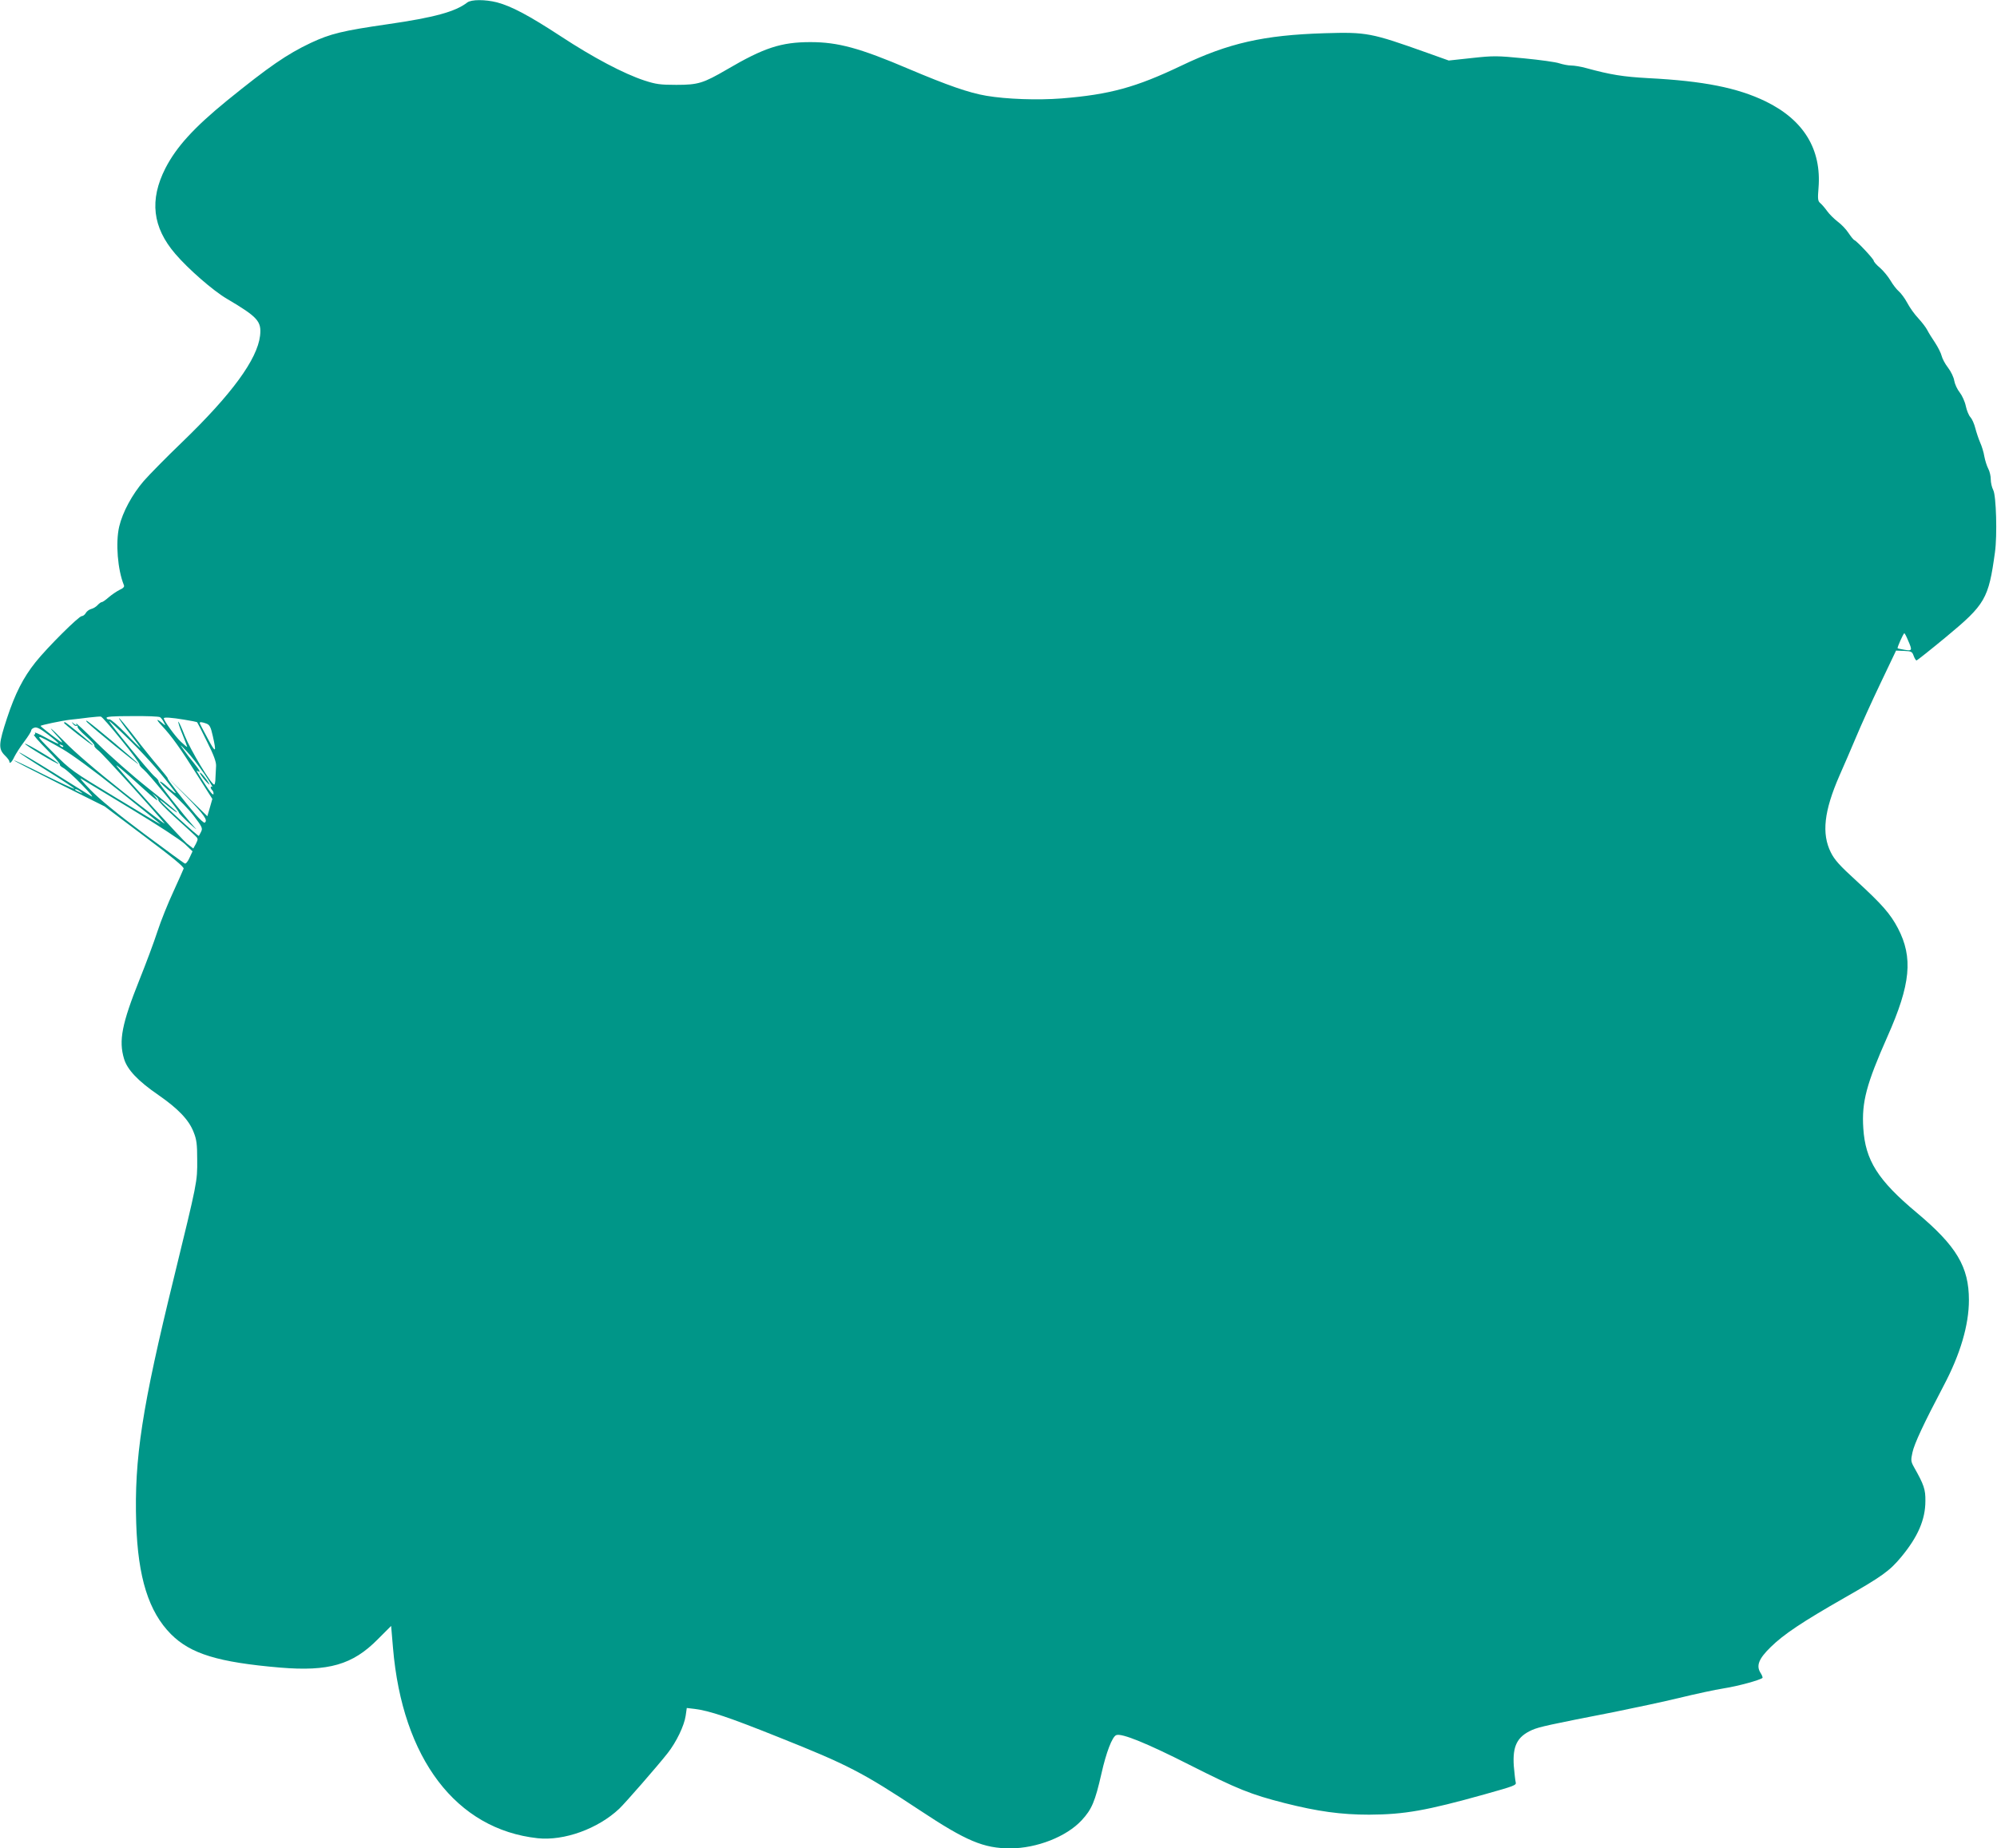 <?xml version="1.0" standalone="no"?>
<!DOCTYPE svg PUBLIC "-//W3C//DTD SVG 20010904//EN"
 "http://www.w3.org/TR/2001/REC-SVG-20010904/DTD/svg10.dtd">
<svg version="1.0" xmlns="http://www.w3.org/2000/svg"
 width="1280pt" height="1185pt" viewBox="0 0 1280 1185"
 preserveAspectRatio="xMidYMid meet">
<g transform="translate(0,1185) scale(0.1,-0.1)"
fill="#009688" stroke="none">
<path d="M2995 11834 c-76 -59 -211 -96 -508 -139 -291 -42 -369 -61 -495
-120 -154 -73 -268 -152 -537 -370 -213 -174 -324 -296 -395 -434 -103 -203
-83 -378 64 -549 83 -97 242 -236 331 -288 198 -117 222 -144 212 -236 -18
-152 -181 -375 -499 -682 -101 -97 -211 -209 -246 -249 -75 -87 -136 -200
-158 -293 -24 -103 -10 -277 30 -375 5 -10 -3 -20 -28 -31 -18 -9 -49 -30 -69
-47 -19 -17 -39 -31 -44 -31 -6 0 -18 -9 -27 -19 -10 -11 -28 -22 -41 -25 -14
-4 -29 -15 -35 -26 -6 -11 -18 -20 -26 -20 -19 0 -221 -201 -296 -295 -79 -99
-131 -201 -183 -359 -54 -164 -56 -196 -15 -238 17 -16 30 -34 30 -39 0 -20
16 -6 32 29 10 20 38 64 63 97 25 33 45 65 45 72 0 6 9 15 21 18 15 5 38 -7
89 -46 38 -29 68 -55 65 -57 -2 -2 -38 15 -81 39 -42 23 -74 37 -70 31 4 -7 1
-12 -6 -12 -7 0 29 -42 80 -93 51 -51 90 -96 86 -99 -3 -4 7 -13 23 -22 15 -8
69 -56 118 -107 50 -51 77 -84 61 -74 -16 9 -126 78 -244 152 -118 73 -217
132 -219 129 -2 -2 77 -54 177 -116 99 -62 179 -114 177 -117 -3 -2 -91 39
-196 91 -105 53 -191 94 -191 91 0 -3 131 -70 290 -150 l291 -145 255 -192
c183 -137 254 -196 251 -207 -3 -9 -33 -75 -66 -148 -34 -73 -80 -187 -102
-255 -22 -68 -74 -207 -115 -309 -113 -283 -134 -390 -99 -507 21 -70 89 -142
220 -232 127 -88 196 -160 226 -238 19 -47 23 -77 23 -177 1 -143 1 -140 -149
-755 -205 -835 -255 -1160 -242 -1574 11 -350 80 -569 223 -713 126 -126 302
-180 699 -214 311 -26 465 18 626 181 l86 86 12 -141 c60 -710 405 -1163 927
-1220 169 -18 386 60 523 189 37 35 244 272 310 356 56 71 107 177 116 241 l7
49 51 -6 c95 -12 220 -54 537 -181 444 -177 537 -225 906 -469 297 -197 409
-244 579 -244 170 0 361 75 458 180 65 70 86 120 127 300 30 134 69 237 95
246 34 14 198 -53 468 -190 313 -158 393 -190 612 -246 210 -53 360 -74 540
-74 226 1 368 26 743 131 189 53 203 58 197 77 -3 12 -8 58 -12 103 -9 129 21
189 117 232 46 20 110 34 530 116 129 26 316 66 415 90 99 24 227 52 285 61
90 14 232 53 247 67 2 3 -3 17 -12 31 -30 46 -13 91 64 166 83 82 205 163 471
315 244 139 292 174 366 263 107 129 155 240 155 359 1 74 -9 104 -73 217 -20
36 -21 44 -10 94 12 56 71 183 200 428 107 202 162 390 162 549 0 213 -79 346
-334 560 -250 209 -330 336 -343 542 -11 168 20 283 155 588 149 335 165 506
67 694 -49 93 -102 153 -263 301 -111 101 -143 137 -167 185 -60 120 -44 265
55 492 29 65 77 177 107 248 30 72 99 225 155 342 l101 212 51 -2 c47 -2 52
-4 62 -32 6 -16 14 -30 19 -29 4 1 89 68 188 150 252 209 273 244 314 544 15
106 8 362 -11 398 -9 17 -16 48 -16 69 0 21 -7 52 -16 68 -9 17 -20 52 -25 78
-4 27 -17 68 -27 90 -10 23 -24 65 -31 92 -7 28 -21 59 -31 70 -11 11 -24 44
-30 72 -6 29 -24 68 -39 87 -16 20 -31 53 -35 75 -3 22 -21 59 -40 84 -19 24
-37 59 -41 76 -4 17 -23 55 -42 84 -19 28 -42 65 -50 81 -8 16 -34 50 -57 75
-24 25 -56 70 -71 99 -16 30 -41 63 -55 75 -14 12 -38 43 -53 69 -15 25 -45
62 -67 81 -22 18 -40 39 -40 45 0 11 -108 127 -125 133 -5 2 -22 23 -38 47
-15 23 -46 55 -68 71 -22 17 -53 47 -68 68 -15 21 -35 44 -45 52 -14 12 -16
26 -10 96 20 248 -95 436 -339 555 -179 87 -398 131 -752 149 -161 9 -239 21
-400 65 -32 9 -75 16 -95 16 -19 0 -53 7 -75 14 -22 8 -124 22 -227 32 -174
17 -196 17 -334 2 l-148 -16 -140 50 c-359 128 -386 133 -656 125 -390 -12
-615 -63 -918 -208 -291 -139 -458 -185 -767 -210 -155 -12 -353 -5 -483 17
-112 19 -249 67 -497 172 -314 134 -454 172 -630 172 -188 0 -298 -36 -535
-175 -153 -89 -185 -99 -325 -99 -104 0 -131 4 -205 28 -133 44 -328 147 -535
283 -205 134 -316 193 -410 218 -76 19 -164 19 -190 -1z m9235 -4090 c28 -64
27 -68 -22 -60 -23 4 -44 8 -45 10 -4 4 37 96 43 96 3 0 14 -21 24 -46z
m-11452 -638 c67 -82 119 -153 116 -157 -2 -4 10 -19 27 -33 34 -29 229 -267
226 -276 -1 -3 30 -35 68 -70 39 -35 54 -46 33 -25 -69 76 -237 289 -232 296
2 4 -9 18 -25 31 -30 24 -291 343 -291 355 0 4 63 -55 141 -132 116 -116 200
-212 283 -325 11 -16 -20 7 -66 49 -15 13 -30 22 -33 20 -3 -3 32 -37 78 -75
45 -39 108 -104 140 -146 53 -69 57 -79 46 -100 -6 -13 -13 -25 -15 -27 -1 -2
-59 48 -127 110 -124 113 -164 160 -67 79 28 -23 53 -40 55 -38 3 3 -79 71
-183 153 -108 86 -246 208 -329 290 -78 78 -139 135 -135 126 5 -14 4 -14 -14
-1 -18 14 -18 14 -5 -2 7 -10 18 -15 24 -11 5 3 7 1 4 -4 -4 -6 20 -34 53 -62
33 -29 58 -56 55 -61 -3 -5 9 -19 26 -32 26 -19 364 -392 423 -466 11 -14
-106 75 -260 197 -178 141 -317 260 -383 329 -93 95 -116 110 -37 25 17 -18
27 -33 23 -33 -7 0 -137 101 -137 106 0 5 138 34 191 40 29 3 83 9 119 14 36
4 70 7 76 6 7 0 66 -68 132 -150z m248 146 c6 -4 17 -18 24 -32 12 -24 12 -24
-6 -9 -42 36 -47 29 -8 -12 63 -67 122 -149 228 -318 l97 -153 -16 -56 -16
-55 -127 124 -127 124 123 -125 c112 -115 136 -150 114 -164 -5 -3 -31 21 -58
52 -66 76 -187 232 -179 232 3 0 -23 33 -57 73 -35 40 -105 127 -157 195 -52
67 -96 120 -98 118 -3 -2 27 -45 66 -95 39 -50 71 -93 71 -96 0 -3 -41 37 -91
90 -51 52 -98 94 -107 93 -8 -2 -17 2 -19 9 -3 9 39 12 164 12 92 1 173 -2
179 -7z m156 -16 c43 -7 80 -14 82 -17 2 -2 31 -58 63 -124 44 -87 59 -130 58
-155 -1 -19 -3 -54 -4 -77 0 -24 -4 -43 -8 -43 -20 1 -153 223 -189 314 -21
54 -40 94 -41 89 -2 -5 10 -42 27 -82 16 -41 30 -76 30 -79 0 -4 -19 12 -41
33 -37 35 -109 135 -109 150 0 8 48 5 132 -9z m141 -25 c21 -8 28 -22 41 -80
25 -110 19 -113 -34 -13 -28 51 -50 94 -50 97 0 8 16 6 43 -4z m-923 -163 c58
-33 199 -136 363 -267 147 -117 267 -214 267 -216 0 -2 -129 75 -287 171 -284
172 -290 176 -403 290 -127 128 -126 128 60 22z m5 14 c-3 -3 -11 0 -18 7 -9
10 -8 11 6 5 10 -3 15 -9 12 -12z m903 -171 c35 -51 58 -90 53 -86 -14 8 -14
-8 0 -22 6 -6 9 -17 7 -25 -3 -7 -24 18 -49 57 -64 99 -64 99 -51 91 22 -13
12 6 -26 53 -21 25 -51 64 -66 86 -26 37 -25 36 20 -11 27 -28 77 -93 112
-143z m-406 -82 c92 -85 132 -114 92 -66 l-19 22 22 -19 c13 -10 20 -22 18
-26 -3 -4 44 -52 103 -106 59 -54 118 -107 130 -119 23 -22 23 -23 8 -54 l-17
-31 -41 32 c-32 26 -378 406 -447 493 -24 29 41 -25 151 -126z m-62 -145 c169
-102 316 -198 345 -225 l49 -47 -19 -41 c-10 -23 -24 -40 -30 -37 -7 2 -126
90 -266 194 -170 127 -282 219 -339 278 -47 48 -74 80 -60 72 14 -9 158 -96
320 -194z m-324 110 c18 -14 18 -14 -6 -3 -31 14 -36 19 -24 19 6 0 19 -7 30
-16z"/>
<path d="M560 7218 c41 -41 322 -269 326 -266 4 5 -313 271 -330 277 -6 2 -4
-3 4 -11z"/>
<path d="M410 7216 c0 -7 182 -148 185 -144 4 4 -171 148 -179 148 -3 0 -6 -2
-6 -4z"/>
<path d="M1281 6895 c0 -5 16 -28 35 -50 20 -22 31 -31 25 -20 -15 29 -60 82
-60 70z"/>
<path d="M160 7082 c1 -10 210 -135 216 -129 2 2 -45 34 -106 70 -60 36 -110
63 -110 59z"/>
</g>
</svg>
